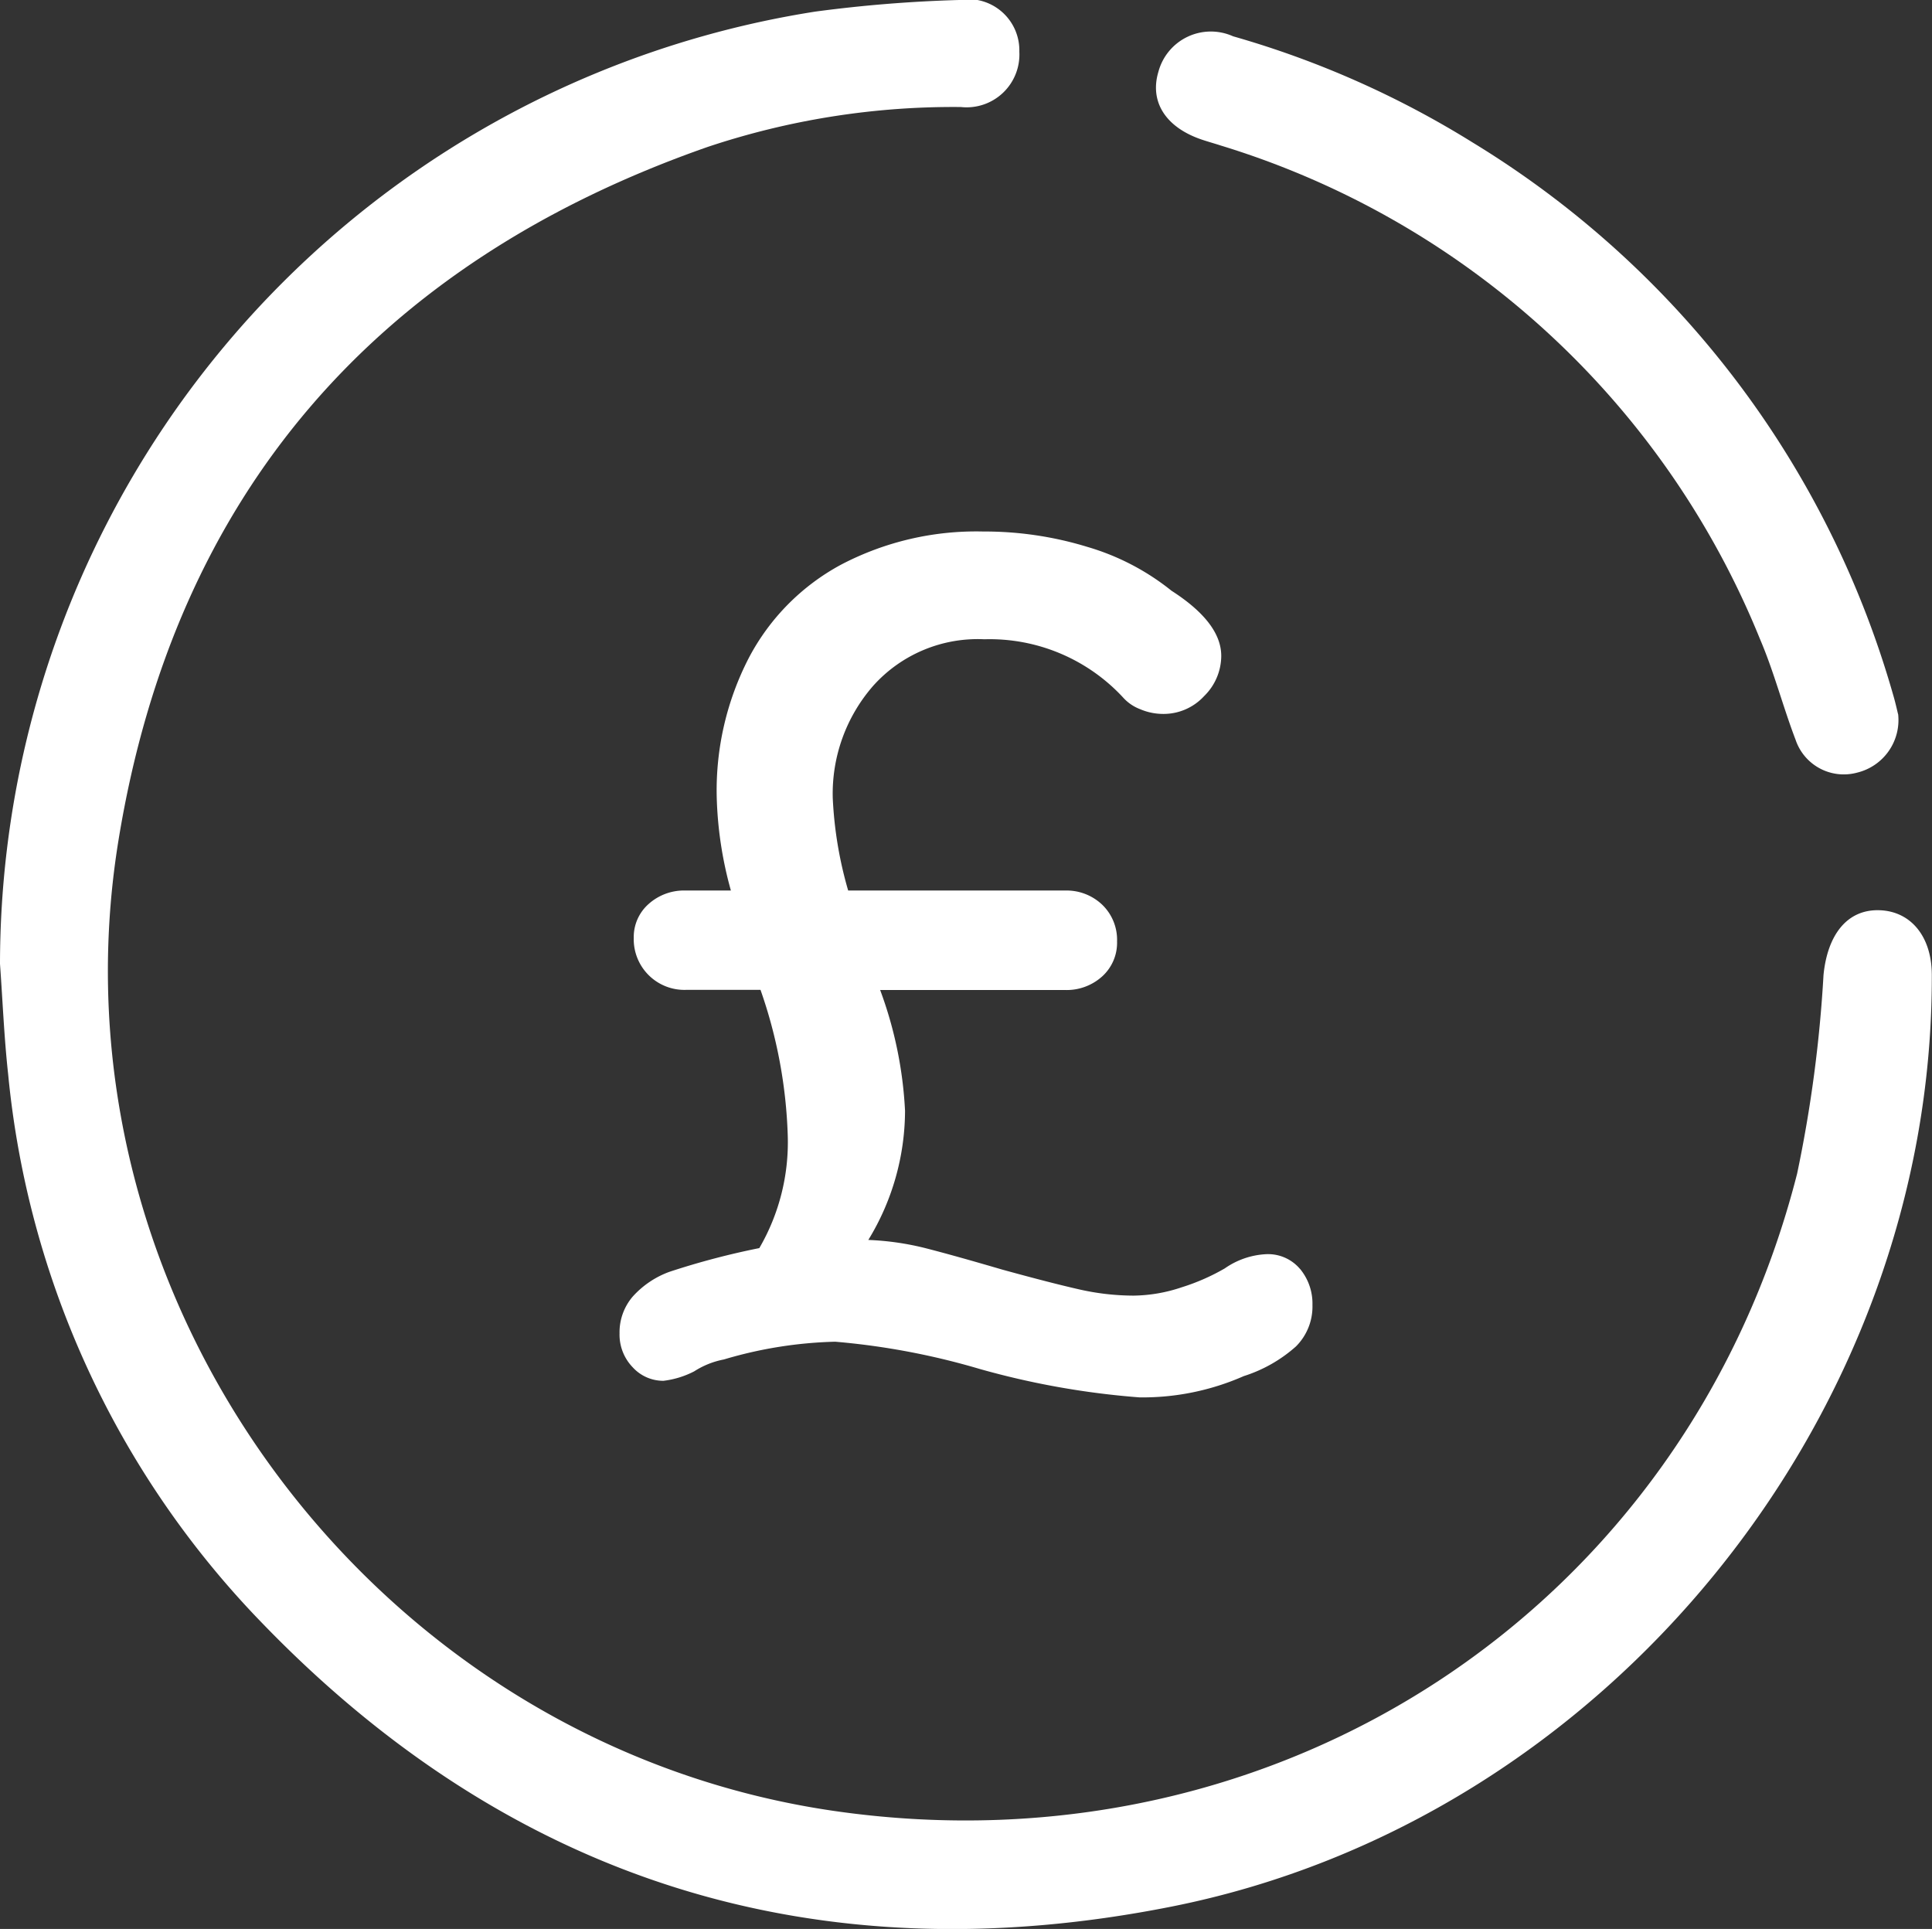 <?xml version="1.0" encoding="UTF-8"?>
<svg xmlns="http://www.w3.org/2000/svg" xmlns:xlink="http://www.w3.org/1999/xlink" width="73.189" height="73.07" viewBox="0 0 73.189 73.07">
  <rect x="0" y="0" width="73.189" height="73.07" fill="#333333" stroke="none"/>
  <defs>
    <clipPath id="clip-path">
      <rect id="Rectangle_471" data-name="Rectangle 471" width="26.25" height="32.801" fill="#fff"></rect>
    </clipPath>
  </defs>
  <g id="Group_161" data-name="Group 161" transform="translate(-1213.799 -6251.291)">
    <g id="Group_150" data-name="Group 150" transform="translate(1237.269 6271.425)">
      <g id="Group_149" data-name="Group 149" transform="translate(0 0)" clip-path="url(#clip-path)">
        <path id="Path_124" data-name="Path 124" d="M25.779,27.933a2.06,2.06,0,0,1,.47,1.368,2.133,2.133,0,0,1-.627,1.571,5.442,5.442,0,0,1-1.975,1.122A9.51,9.51,0,0,1,19.7,32.8a30.841,30.841,0,0,1-6.057-1.077,27.459,27.459,0,0,0-5.474-1.032,16.065,16.065,0,0,0-4.218.673,3.174,3.174,0,0,0-1.122.449,3.413,3.413,0,0,1-1.166.359,1.567,1.567,0,0,1-1.168-.516A1.778,1.778,0,0,1,0,30.379a2.082,2.082,0,0,1,.493-1.391,3.467,3.467,0,0,1,1.392-.943,29.126,29.126,0,0,1,3.41-.9,7.976,7.976,0,0,0,1.077-4.263,18.343,18.343,0,0,0-1.032-5.519H2.512A1.919,1.919,0,0,1,.538,15.392a1.668,1.668,0,0,1,.56-1.279A2.008,2.008,0,0,1,2.512,13.6H4.218a14.487,14.487,0,0,1-.538-3.59A10.948,10.948,0,0,1,4.891,4.8a8.5,8.5,0,0,1,3.5-3.544A11.02,11.02,0,0,1,13.776,0a13.28,13.28,0,0,1,3.947.583,9.209,9.209,0,0,1,3.186,1.66q1.885,1.211,1.885,2.468a2.141,2.141,0,0,1-.651,1.526,2.083,2.083,0,0,1-1.548.673,2.216,2.216,0,0,1-.874-.18,1.658,1.658,0,0,1-.651-.448,6.889,6.889,0,0,0-5.25-2.2,5.315,5.315,0,0,0-4.2,1.75A6.208,6.208,0,0,0,8.077,10.1a14.931,14.931,0,0,0,.584,3.5h8.211a1.957,1.957,0,0,1,1.413.538,1.845,1.845,0,0,1,.562,1.391,1.719,1.719,0,0,1-.562,1.323,2.005,2.005,0,0,1-1.413.516h-7a15.3,15.3,0,0,1,.943,4.577,9.42,9.42,0,0,1-1.391,4.891,10.511,10.511,0,0,1,2.176.314q1.053.269,2.894.808,1.794.494,2.871.74a9.386,9.386,0,0,0,2.109.247,5.883,5.883,0,0,0,1.817-.314,8.034,8.034,0,0,0,1.638-.718,2.987,2.987,0,0,1,1.57-.538,1.584,1.584,0,0,1,1.28.561" transform="translate(0 0)" fill="#fff"></path>
      </g>
    </g>
    <g id="Group_159" data-name="Group 159" transform="translate(1213.799 6251.291)">
      <g id="Group_160" data-name="Group 160">
        <path id="Path_135" data-name="Path 135" d="M0,36.514A36.552,36.552,0,0,1,30.881.44,51.908,51.908,0,0,1,36.328,0a1.938,1.938,0,0,1,2.287,1.959A2,2,0,0,1,36.4,4.054a29.365,29.365,0,0,0-9.595,1.513C14.252,9.957,6.626,18.72,4.49,31.822,1.646,49.263,14.2,66.08,31.6,68.6c16.876,2.44,32.293-7.713,36.479-24.141a50.383,50.383,0,0,0,1-7.524c.147-1.5.877-2.49,2.111-2.455,1.2.034,1.988,1,1.992,2.443.05,16.724-12.353,32.029-28.8,35.3-13.461,2.676-25.083-.964-34.58-10.873A34.584,34.584,0,0,1,.308,40.685C.156,39.3.1,37.9,0,36.514" transform="translate(0 0)" fill="#fff"></path>
        <path id="Path_137" data-name="Path 137" d="M129.823,28.689a2.048,2.048,0,0,1-1.555,2.218,1.926,1.926,0,0,1-2.328-1.24c-.483-1.265-.822-2.588-1.354-3.829A32.18,32.18,0,0,0,104.154,7.149c-.237-.077-.478-.143-.714-.223-1.363-.463-1.98-1.429-1.64-2.567a2.056,2.056,0,0,1,2.829-1.345A35.717,35.717,0,0,1,113.7,7.034a36.081,36.081,0,0,1,15.93,20.912c.091.305.158.617.19.743" transform="translate(-57.917 -1.639)" fill="#fff"></path>
      </g>
    </g>
  </g>
</svg>
